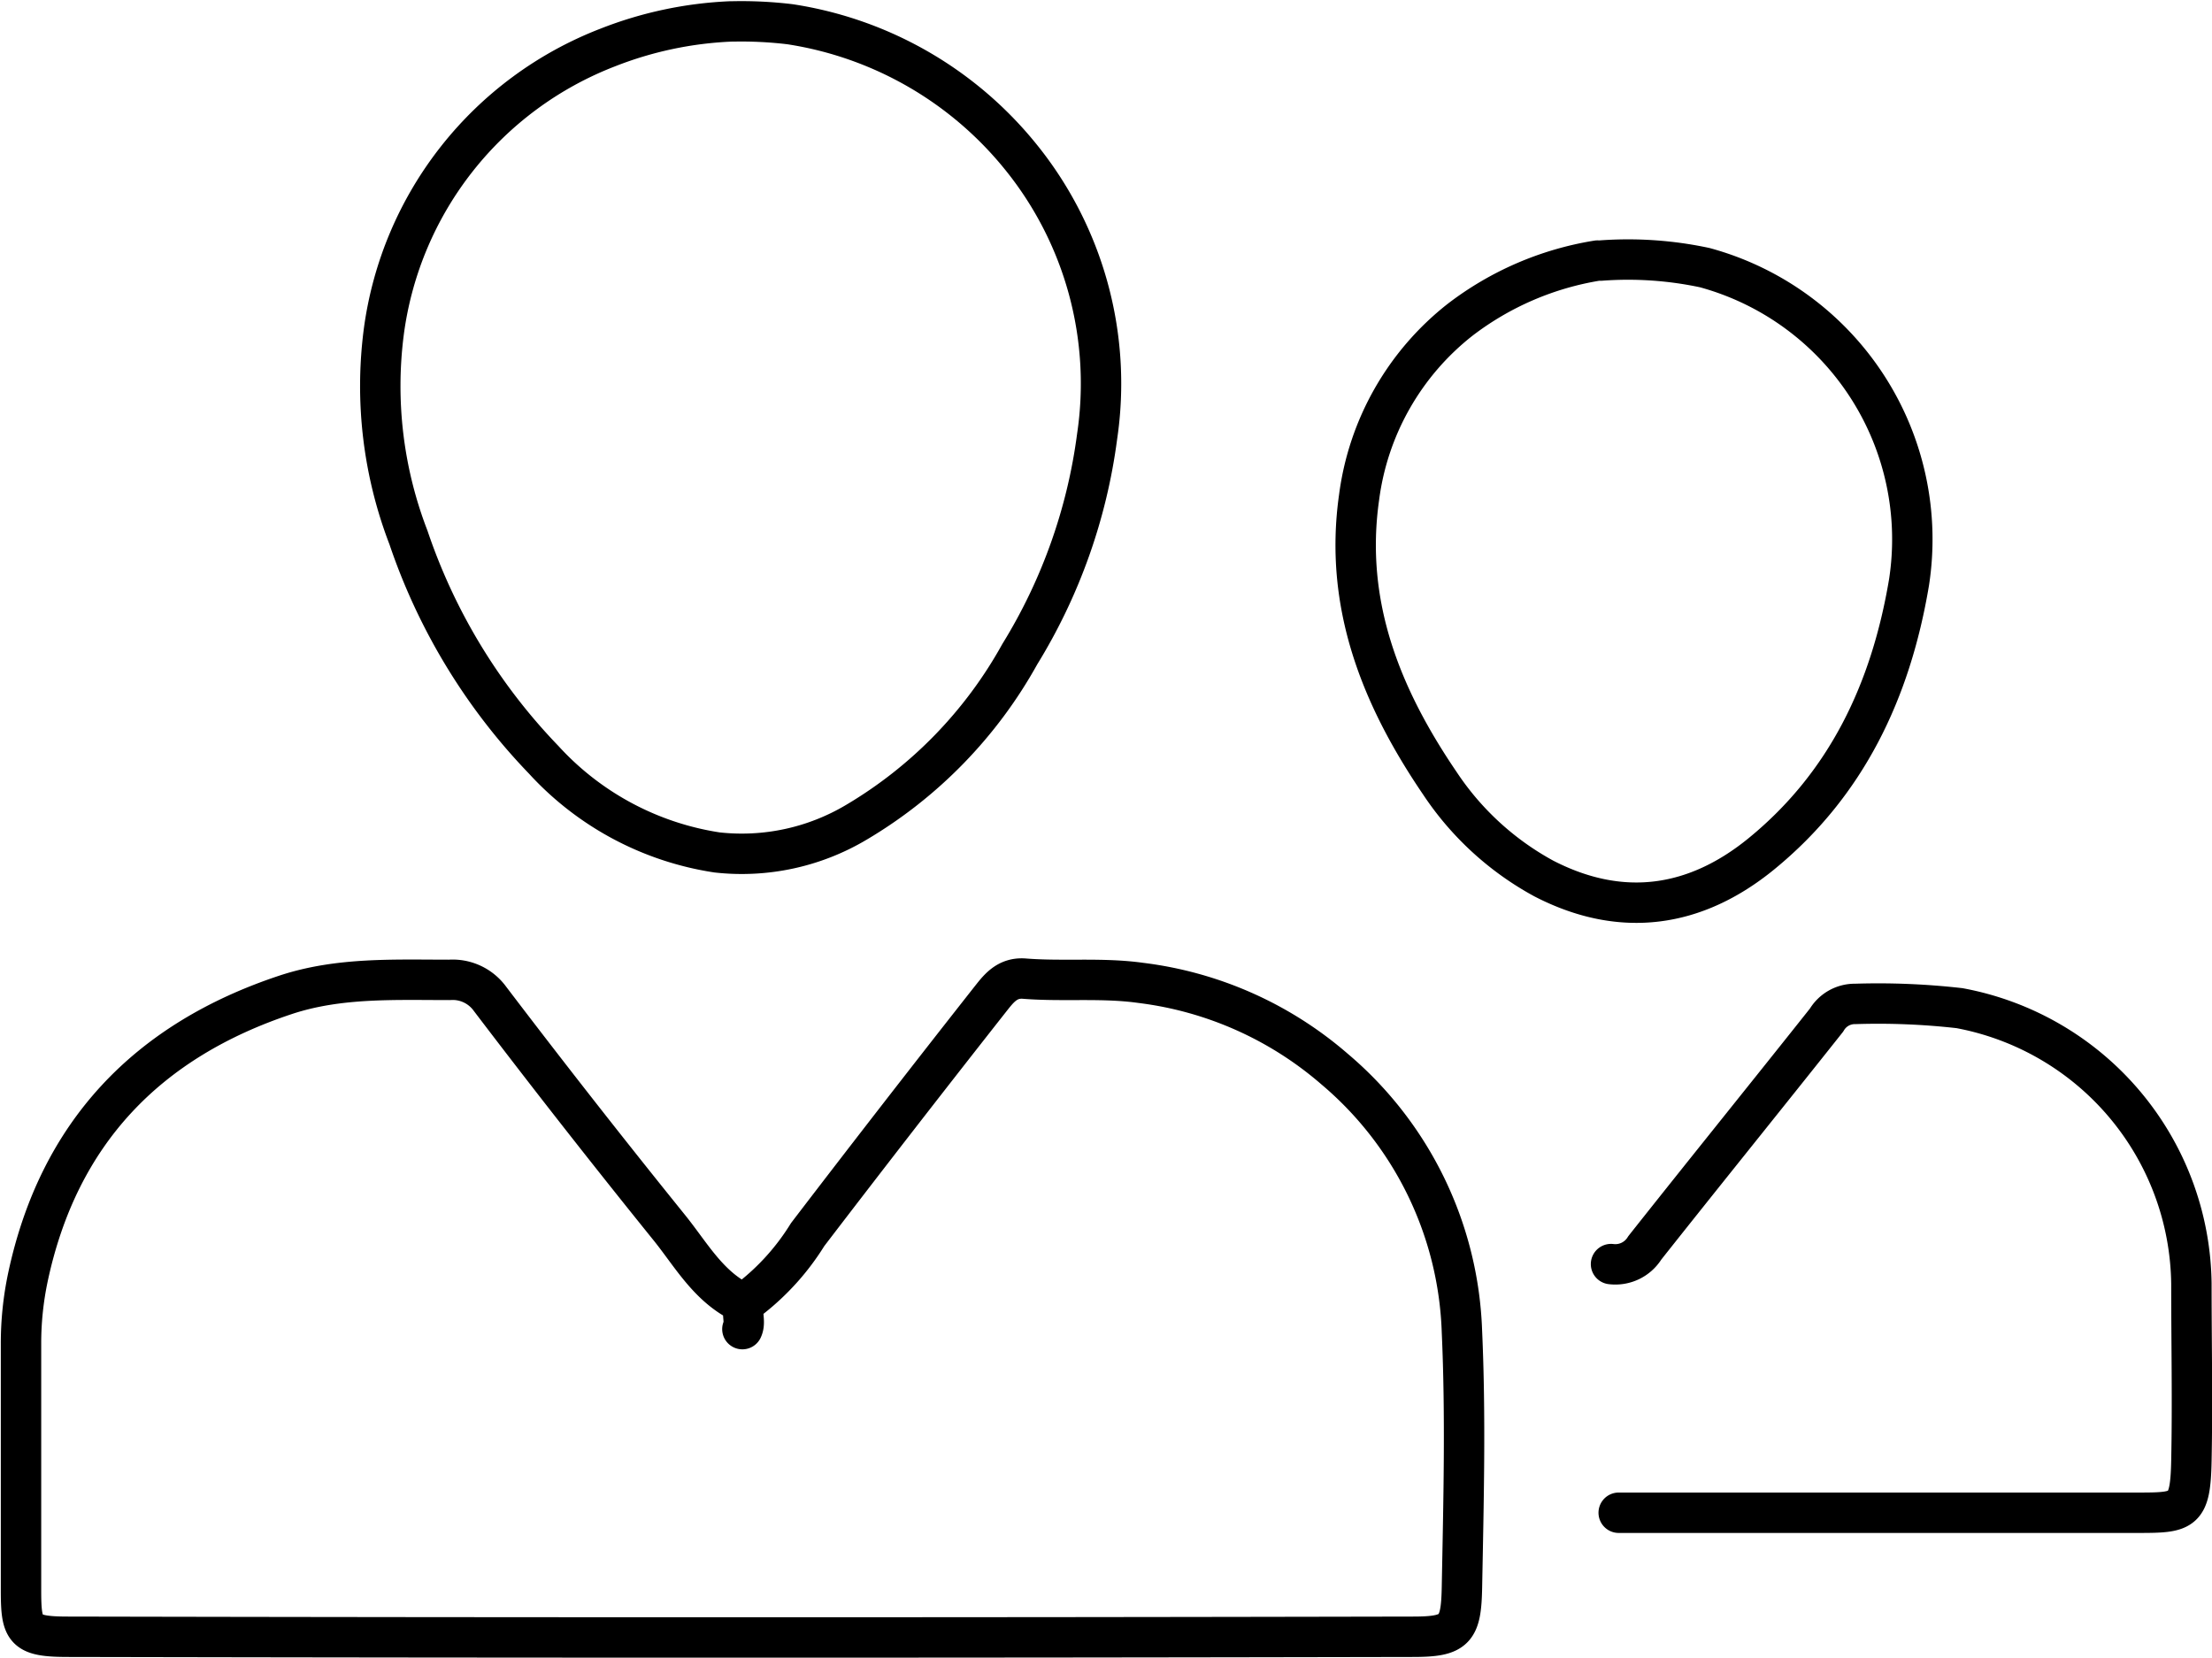 <?xml version="1.0" encoding="UTF-8"?><svg xmlns="http://www.w3.org/2000/svg" xmlns:xlink="http://www.w3.org/1999/xlink" data-name="Layer 1" height="82.1" preserveAspectRatio="xMidYMid meet" version="1.0" viewBox="21.0 34.8 109.5 82.1" width="109.5" zoomAndPan="magnify"><path d="M57.66,99.26c-1.6-.8-2.45-2.34-3.5-3.65Q49.63,90,45.25,84.24a2.28,2.28,0,0,0-2-.93c-2.72,0-5.46-.13-8.08.73-6.87,2.27-11.27,6.85-12.79,14a15.84,15.84,0,0,0-.34,3.29c0,4.06,0,8.12,0,12.18,0,2,.14,2.32,2.34,2.32q33.27.07,66.56,0c2.1,0,2.39-.33,2.43-2.44.08-4.22.19-8.45,0-12.66a17.78,17.78,0,0,0-6.3-13,18,18,0,0,0-9.59-4.27c-1.93-.27-3.84-.06-5.75-.21-.9-.08-1.32.53-1.75,1.07q-4.55,5.78-9,11.6a12,12,0,0,1-2.82,3.15c-.67.42-.18,1.05-.41,1.53" fill="none" stroke="#000" stroke-linecap="round" stroke-linejoin="round" stroke-width="2"/><path d="M101.13,109.69h25.78c2.19,0,2.52-.08,2.57-2.57.06-2.93,0-5.86,0-8.79A14.05,14.05,0,0,0,118,84.71a35.69,35.69,0,0,0-5.16-.21,1.62,1.62,0,0,0-1.42.8c-3,3.78-6,7.49-9,11.28a1.71,1.71,0,0,1-1.67.8" fill="none" stroke="#000" stroke-linecap="round" stroke-linejoin="round" stroke-width="2"/><path d="M57.19,35.86a18.79,18.79,0,0,0-6.1,1.29A17.56,17.56,0,0,0,40,51.22a20.85,20.85,0,0,0,1.22,10.19,29.42,29.42,0,0,0,6.69,11A14.6,14.6,0,0,0,56.49,77a11.09,11.09,0,0,0,6.9-1.49,22.13,22.13,0,0,0,8.09-8.32,27.3,27.3,0,0,0,3.83-10.78A17.83,17.83,0,0,0,71.5,42.53,18.22,18.22,0,0,0,60.11,36a20.11,20.11,0,0,0-2.81-.14" fill="none" stroke="#000" stroke-linecap="round" stroke-linejoin="round" stroke-width="2"/><path d="M100.08,47.7a15.12,15.12,0,0,0-6.8,2.93,13.36,13.36,0,0,0-5,8.78c-.76,5.32,1.1,9.91,4,14.17a14.45,14.45,0,0,0,5.14,4.71c3.87,2,7.52,1.43,10.76-1.21,4.23-3.45,6.42-8.08,7.32-13.44a13.94,13.94,0,0,0-10.11-15.59,18.18,18.18,0,0,0-5.15-.35" fill="none" stroke="#000" stroke-linecap="round" stroke-linejoin="round" stroke-width="2"/></svg>